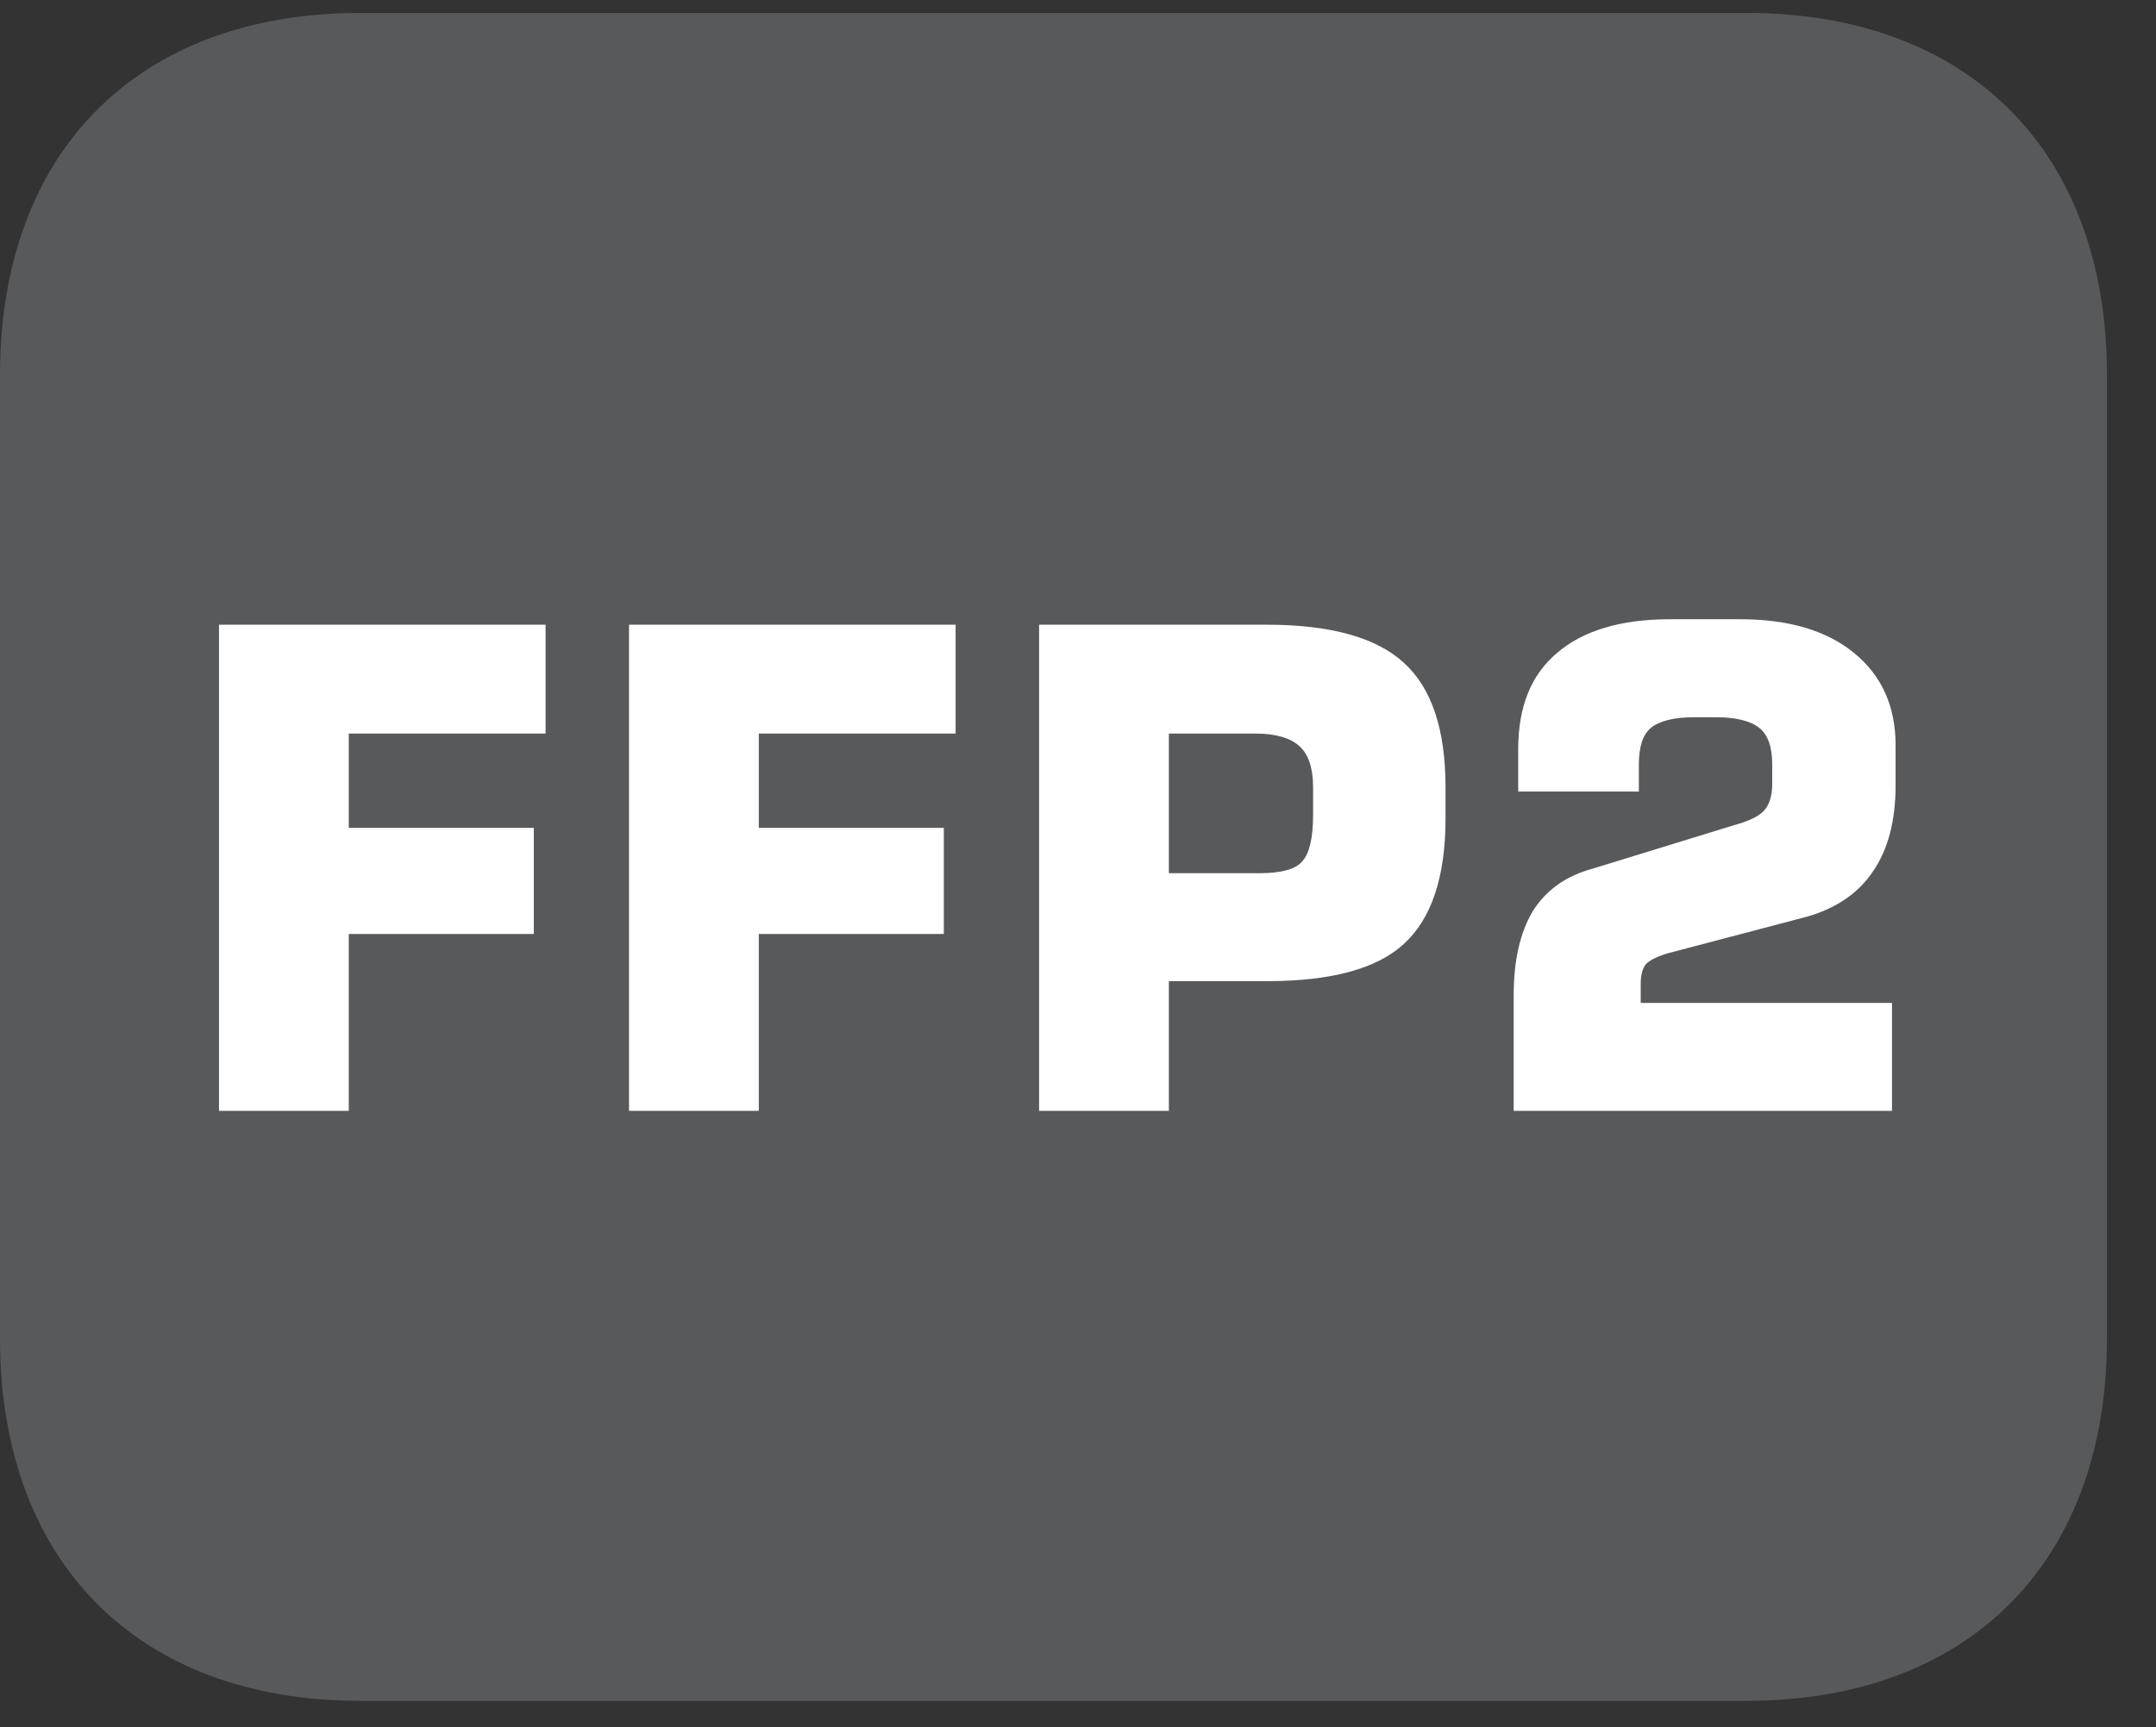 <?xml version="1.0" encoding="UTF-8"?>
<svg xmlns="http://www.w3.org/2000/svg" xmlns:xlink="http://www.w3.org/1999/xlink" width="37.134pt" height="29.759pt" viewBox="0 0 37.134 29.759" version="1.2">
<rect x="0" y="0" width="37.134" height="29.759" fill="#333333" stroke="none"/>
<defs>
<g>
<symbol overflow="visible" id="glyph0-0">
<path style="stroke:none;" d="M 0.578 2.031 L 0.578 -8.125 L 6.328 -8.125 L 6.328 2.031 Z M 1.219 1.391 L 5.688 1.391 L 5.688 -7.469 L 1.219 -7.469 Z M 1.219 1.391 "/>
</symbol>
<symbol overflow="visible" id="glyph0-1">
<path style="stroke:none;" d="M 0.859 0 L 0.859 -8.375 L 6.484 -8.375 L 6.484 -6.5 L 3.094 -6.5 L 3.094 -4.875 L 6.281 -4.875 L 6.281 -3.047 L 3.094 -3.047 L 3.094 0 Z M 0.859 0 "/>
</symbol>
<symbol overflow="visible" id="glyph0-2">
<path style="stroke:none;" d="M 0.859 0 L 0.859 -8.375 L 4.781 -8.375 C 5.883 -8.375 6.672 -8.152 7.141 -7.719 C 7.617 -7.289 7.859 -6.574 7.859 -5.578 L 7.859 -5.031 C 7.859 -4.031 7.617 -3.309 7.141 -2.875 C 6.672 -2.445 5.883 -2.234 4.781 -2.234 L 3.094 -2.234 L 3.094 0 Z M 3.094 -4.094 L 4.656 -4.094 C 5.027 -4.094 5.273 -4.16 5.391 -4.297 C 5.512 -4.43 5.578 -4.695 5.578 -5.094 L 5.578 -5.578 C 5.578 -5.91 5.496 -6.145 5.344 -6.281 C 5.188 -6.426 4.93 -6.5 4.578 -6.5 L 3.094 -6.5 Z M 3.094 -4.094 "/>
</symbol>
<symbol overflow="visible" id="glyph0-3">
<path style="stroke:none;" d="M 0.75 0 L 0.75 -1.984 C 0.75 -2.586 0.859 -3.07 1.078 -3.438 C 1.305 -3.801 1.648 -4.047 2.109 -4.172 L 4.547 -4.922 C 4.805 -4.992 4.977 -5.078 5.062 -5.172 C 5.152 -5.273 5.203 -5.426 5.203 -5.625 L 5.203 -5.969 C 5.203 -6.27 5.129 -6.477 4.984 -6.594 C 4.836 -6.715 4.586 -6.781 4.234 -6.781 L 3.859 -6.781 C 3.504 -6.781 3.254 -6.715 3.109 -6.594 C 2.973 -6.477 2.906 -6.27 2.906 -5.969 L 2.906 -5.5 L 0.828 -5.5 L 0.828 -6.234 C 0.828 -6.961 1.051 -7.516 1.5 -7.891 C 1.945 -8.273 2.594 -8.469 3.438 -8.469 L 4.656 -8.469 C 5.488 -8.469 6.141 -8.273 6.609 -7.891 C 7.086 -7.504 7.328 -6.973 7.328 -6.297 L 7.328 -5.609 C 7.328 -4.992 7.195 -4.496 6.938 -4.125 C 6.688 -3.75 6.305 -3.488 5.797 -3.344 L 3.422 -2.719 C 3.234 -2.664 3.102 -2.602 3.031 -2.531 C 2.969 -2.457 2.938 -2.34 2.938 -2.188 L 2.938 -1.859 L 7.266 -1.859 L 7.266 0 Z M 0.75 0 "/>
</symbol>
</g>
<clipPath id="clip1">
  <path d="M 0 0.223 L 36.289 0.223 L 36.289 29.301 L 0 29.301 Z M 0 0.223 "/>
</clipPath>
</defs>
<g id="surface1">
<g clip-path="url(#clip1)" clip-rule="nonzero">
<path style=" stroke:none;fill-rule:nonzero;fill:rgb(34.509%,34.901%,35.686%);fill-opacity:1;" d="M 36.289 23.062 L 36.289 6.457 C 36.289 2.609 33.91 0.223 30.082 0.223 L 6.203 0.223 C 2.379 0.223 0 2.609 0 6.457 L 0 23.062 C 0 26.91 2.379 29.301 6.203 29.301 L 30.082 29.301 C 33.91 29.301 36.289 26.91 36.289 23.062 "/>
</g>
<g style="fill:rgb(100%,100%,100%);fill-opacity:1;">
  <use xlink:href="#glyph0-1" x="2.913" y="19.137"/>
  <use xlink:href="#glyph0-1" x="9.975" y="19.137"/>
  <use xlink:href="#glyph0-2" x="17.038" y="19.137"/>
  <use xlink:href="#glyph0-3" x="25.321" y="19.137"/>
</g>
</g>
</svg>
